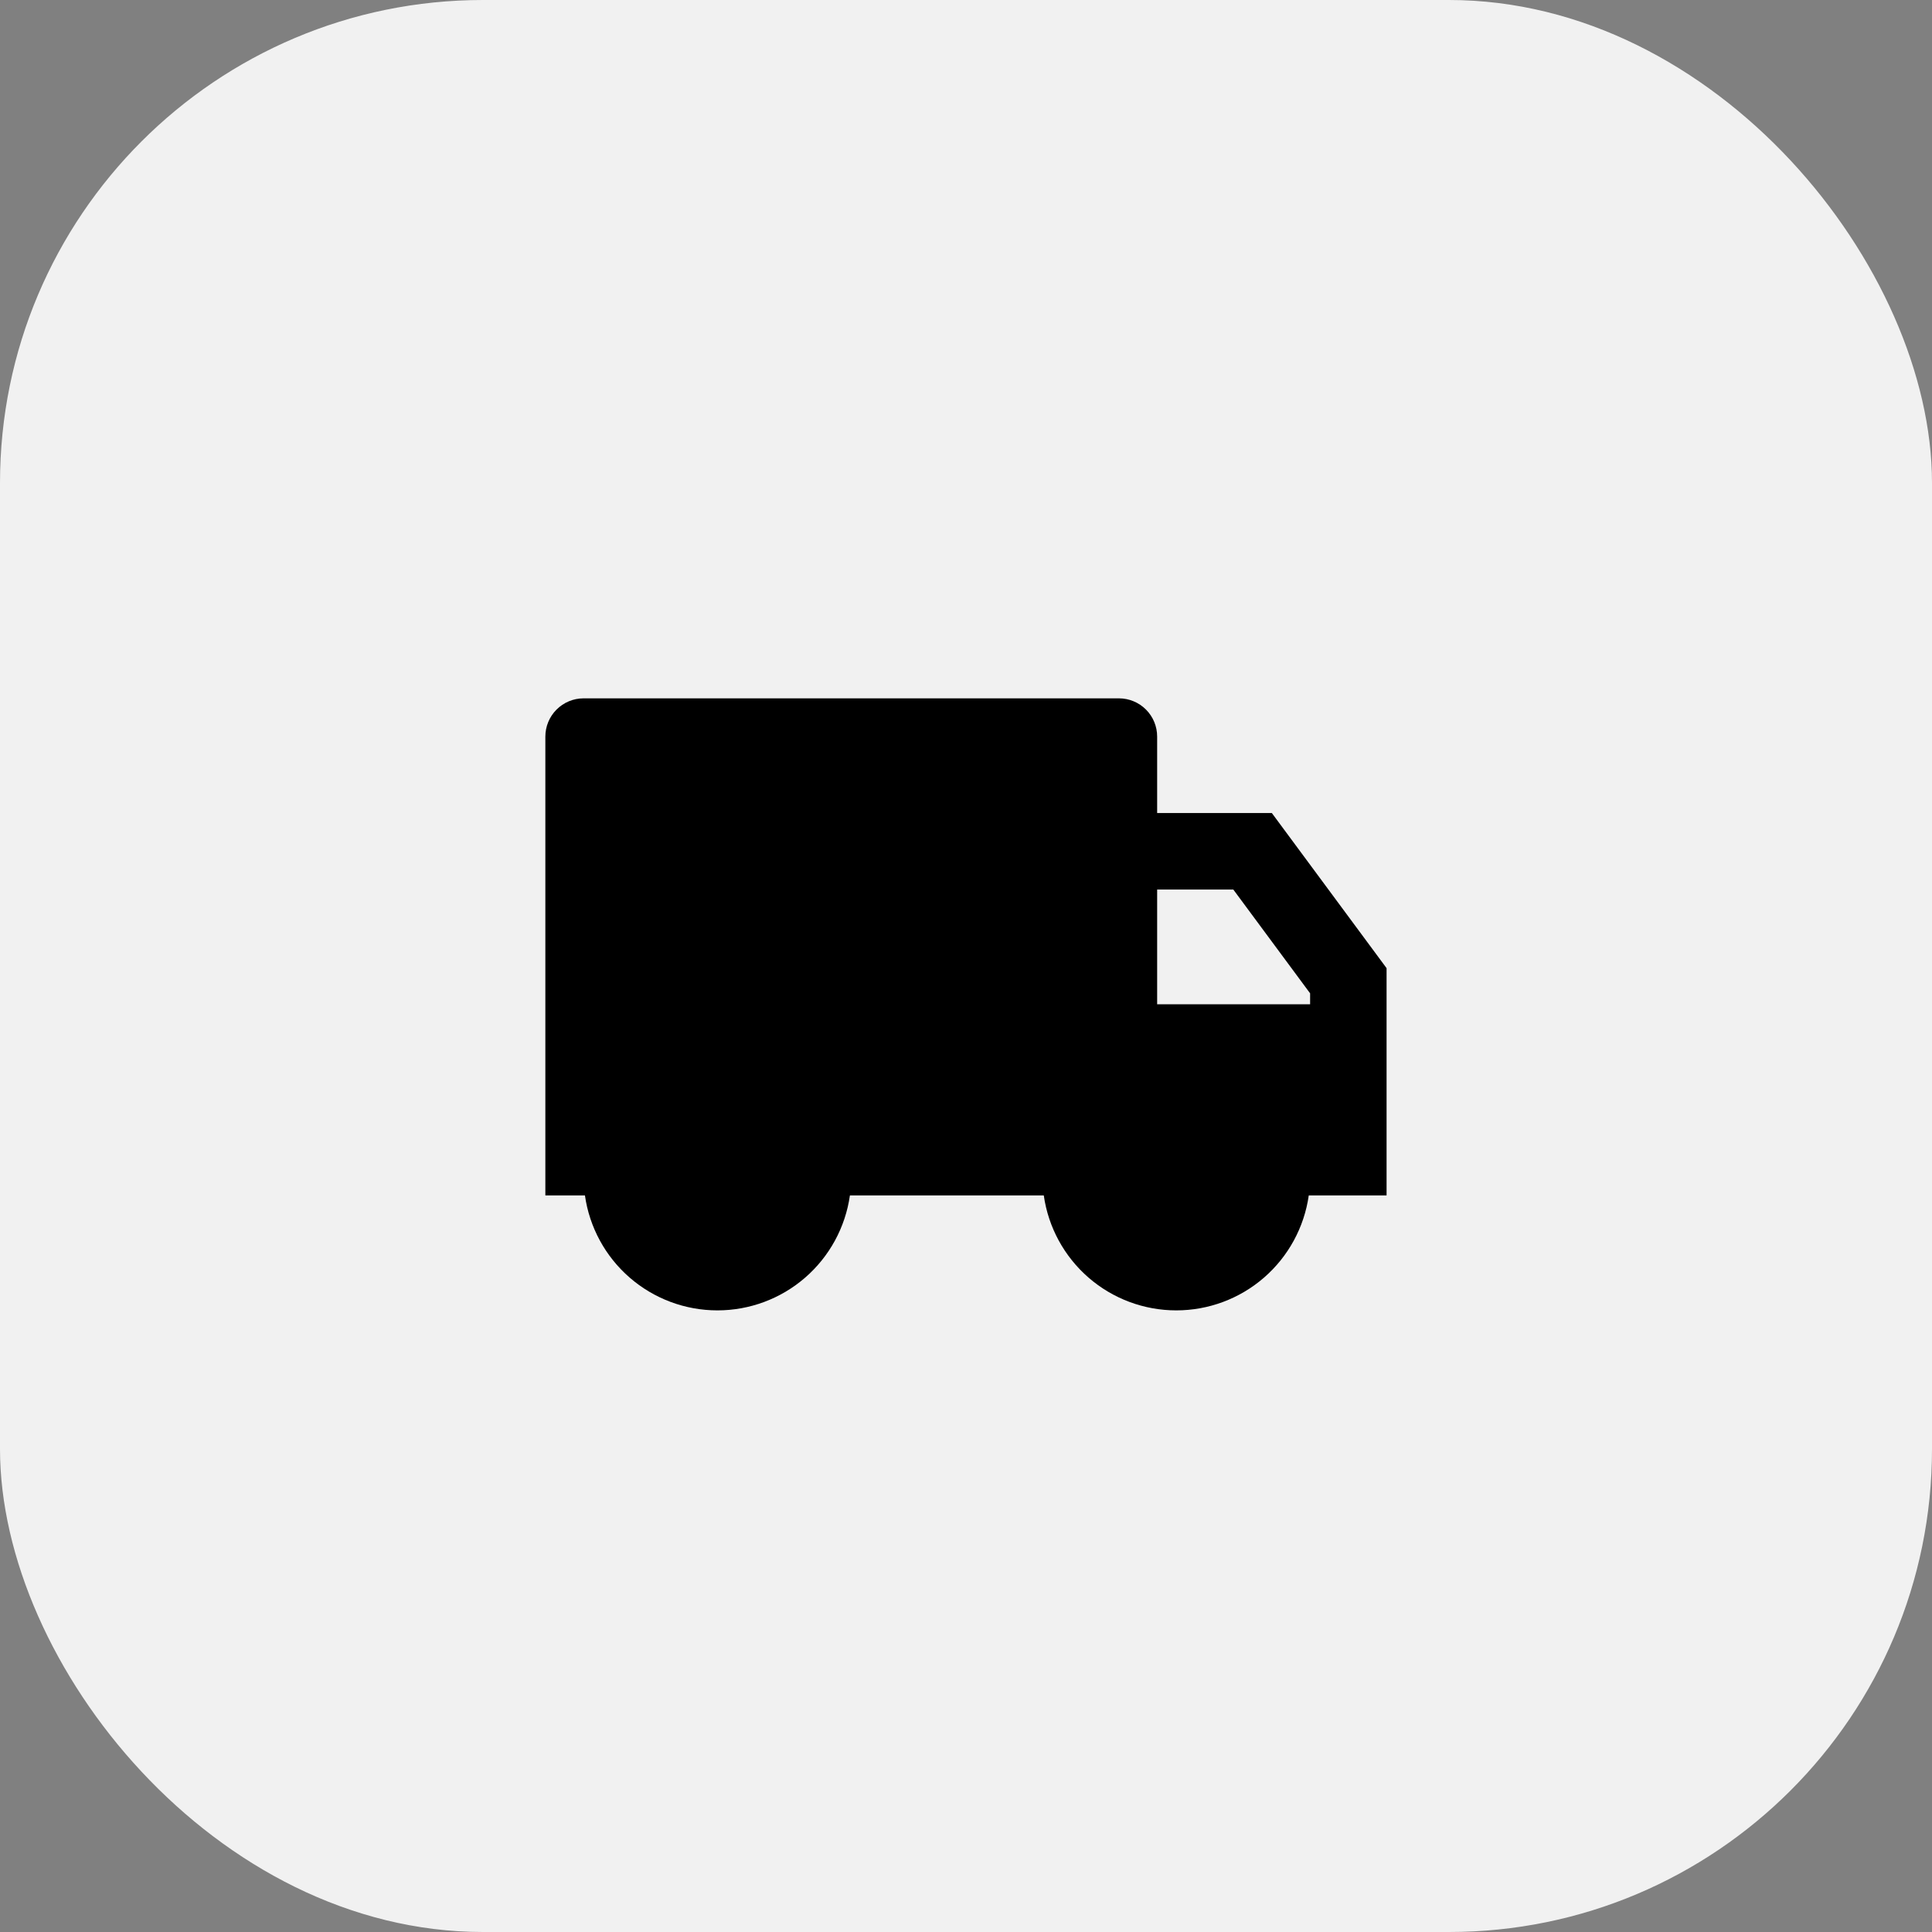 <svg width="80" height="80" viewBox="0 0 80 80" fill="none" xmlns="http://www.w3.org/2000/svg">
<rect x="0" y="0" width="80" height="80" fill="#808080" stroke="none"/>
<rect width="80" height="80" rx="20" fill="#F1F1F1"/>
<path d="M47.915 33.667H52.665L57.415 40.089V49.5H54.193C54.005 50.821 53.346 52.03 52.339 52.904C51.331 53.779 50.041 54.26 48.707 54.26C47.373 54.26 46.083 53.779 45.075 52.904C44.068 52.03 43.409 50.821 43.221 49.5H35.193C35.005 50.821 34.346 52.03 33.339 52.904C32.331 53.779 31.041 54.26 29.707 54.26C28.373 54.26 27.083 53.779 26.075 52.904C25.067 52.03 24.409 50.821 24.221 49.5H22.582V30.5C22.582 30.08 22.749 29.678 23.046 29.381C23.343 29.084 23.745 28.917 24.165 28.917H46.332C46.752 28.917 47.155 29.084 47.452 29.381C47.749 29.678 47.915 30.08 47.915 30.5V33.667ZM47.915 36.834V41.584H54.249V41.132L51.069 36.834H47.915Z" fill="black"/>
</svg>
